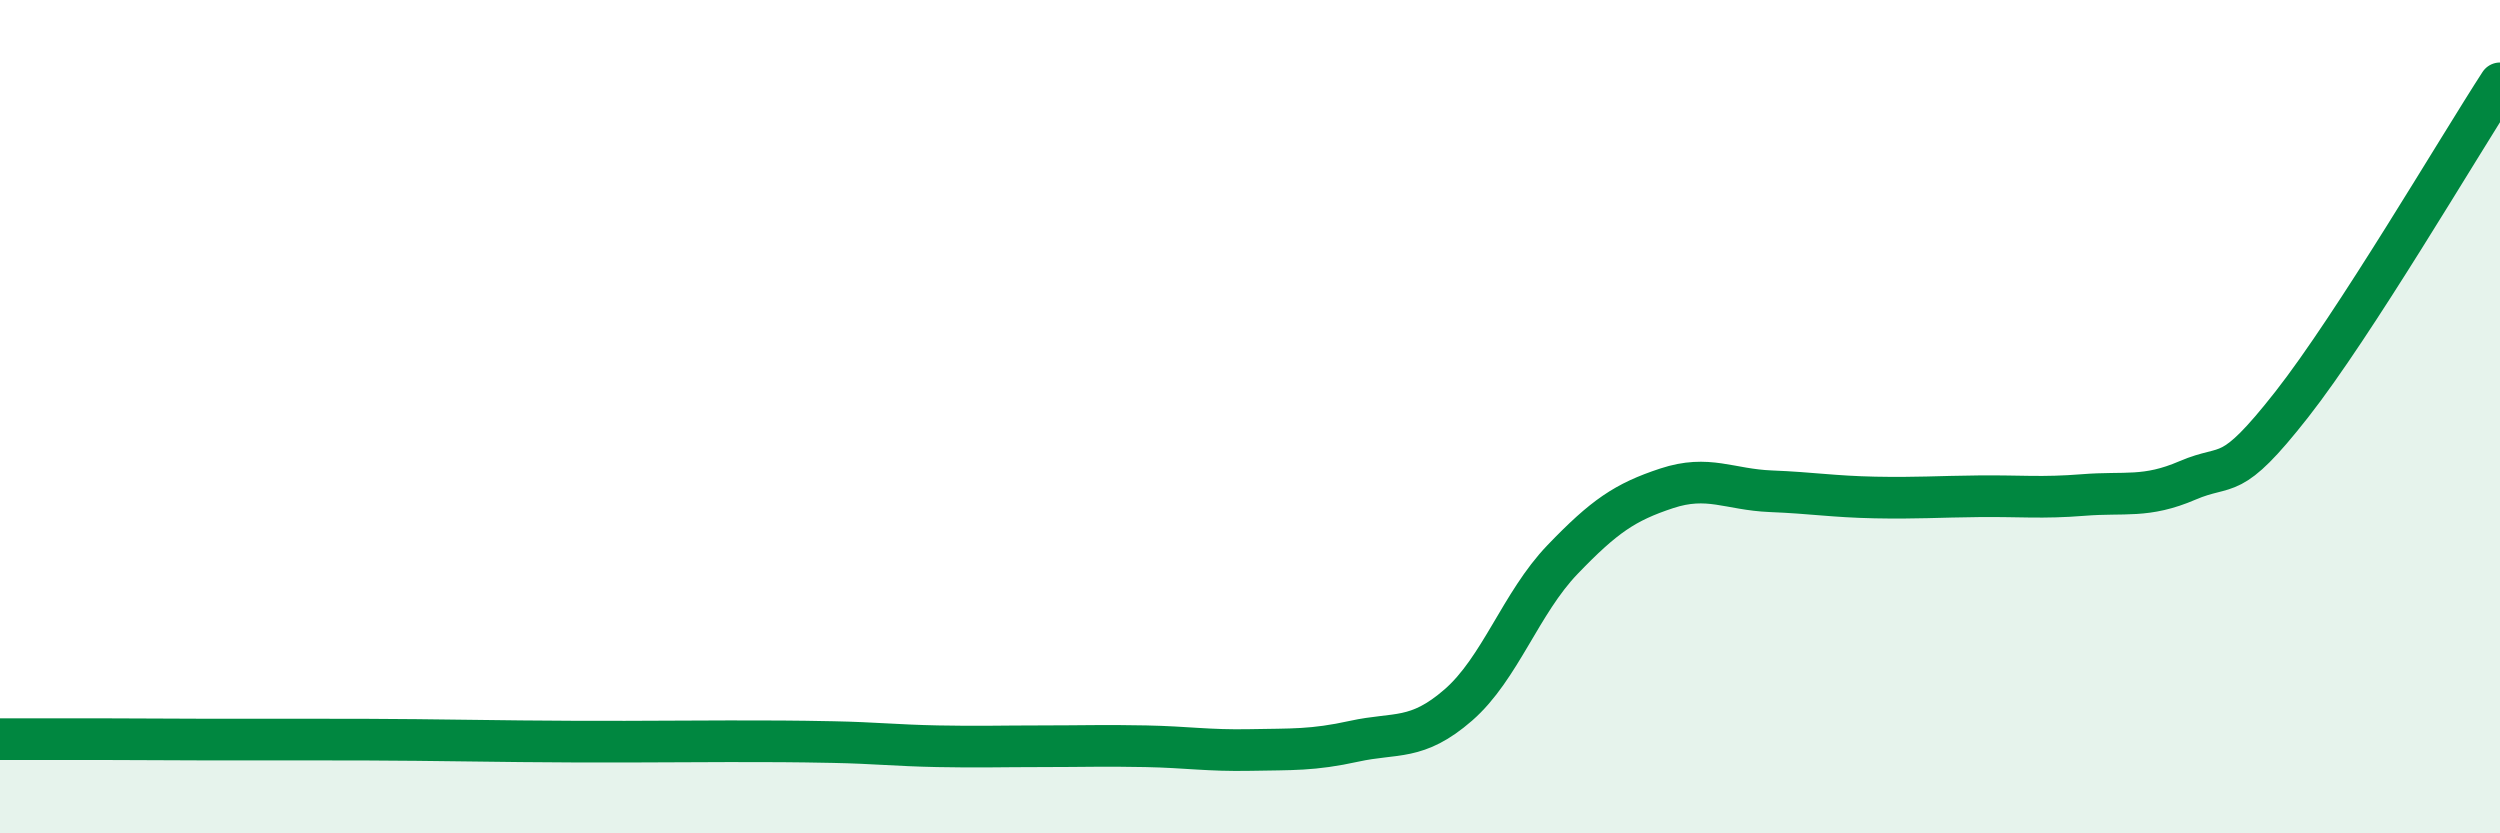 
    <svg width="60" height="20" viewBox="0 0 60 20" xmlns="http://www.w3.org/2000/svg">
      <path
        d="M 0,17.74 C 0.5,17.74 1.5,17.74 2.5,17.74 C 3.5,17.74 4,17.75 5,17.75 C 6,17.75 6.5,17.75 7.5,17.75 C 8.5,17.75 9,17.75 10,17.76 C 11,17.77 11.5,17.78 12.5,17.79 C 13.5,17.8 14,17.8 15,17.8 C 16,17.8 16.5,17.79 17.5,17.79 C 18.5,17.79 19,17.79 20,17.81 C 21,17.83 21.5,17.89 22.5,17.91 C 23.5,17.93 24,17.91 25,17.91 C 26,17.91 26.5,17.89 27.5,17.91 C 28.5,17.93 29,18.02 30,18 C 31,17.98 31.5,18.01 32.5,17.79 C 33.5,17.57 34,17.79 35,16.92 C 36,16.05 36.5,14.47 37.5,13.43 C 38.5,12.39 39,12.05 40,11.72 C 41,11.39 41.5,11.75 42.5,11.79 C 43.5,11.83 44,11.92 45,11.94 C 46,11.96 46.5,11.92 47.5,11.91 C 48.5,11.9 49,11.96 50,11.88 C 51,11.8 51.5,11.96 52.5,11.53 C 53.5,11.1 53.5,11.62 55,9.71 C 56.5,7.8 59,3.54 60,2L60 20L0 20Z"
        fill="#008740"
        opacity="0.1"
        stroke-linecap="round"
        stroke-linejoin="round"
      />
      <path
        d="M 0,17.74 C 0.5,17.74 1.5,17.74 2.5,17.74 C 3.5,17.74 4,17.75 5,17.75 C 6,17.75 6.5,17.75 7.5,17.75 C 8.5,17.75 9,17.75 10,17.76 C 11,17.77 11.5,17.78 12.5,17.79 C 13.5,17.8 14,17.8 15,17.8 C 16,17.8 16.5,17.79 17.5,17.79 C 18.5,17.79 19,17.79 20,17.81 C 21,17.83 21.5,17.89 22.5,17.91 C 23.5,17.93 24,17.91 25,17.91 C 26,17.91 26.5,17.89 27.5,17.91 C 28.5,17.93 29,18.02 30,18 C 31,17.98 31.5,18.01 32.5,17.79 C 33.5,17.57 34,17.79 35,16.92 C 36,16.05 36.5,14.47 37.5,13.43 C 38.5,12.39 39,12.05 40,11.72 C 41,11.39 41.5,11.75 42.5,11.79 C 43.5,11.83 44,11.92 45,11.94 C 46,11.96 46.5,11.92 47.5,11.91 C 48.5,11.9 49,11.96 50,11.88 C 51,11.8 51.5,11.96 52.5,11.53 C 53.5,11.1 53.5,11.62 55,9.71 C 56.5,7.8 59,3.54 60,2"
        stroke="#008740"
        stroke-width="1"
        fill="none"
        stroke-linecap="round"
        stroke-linejoin="round"
      />
    </svg>
  